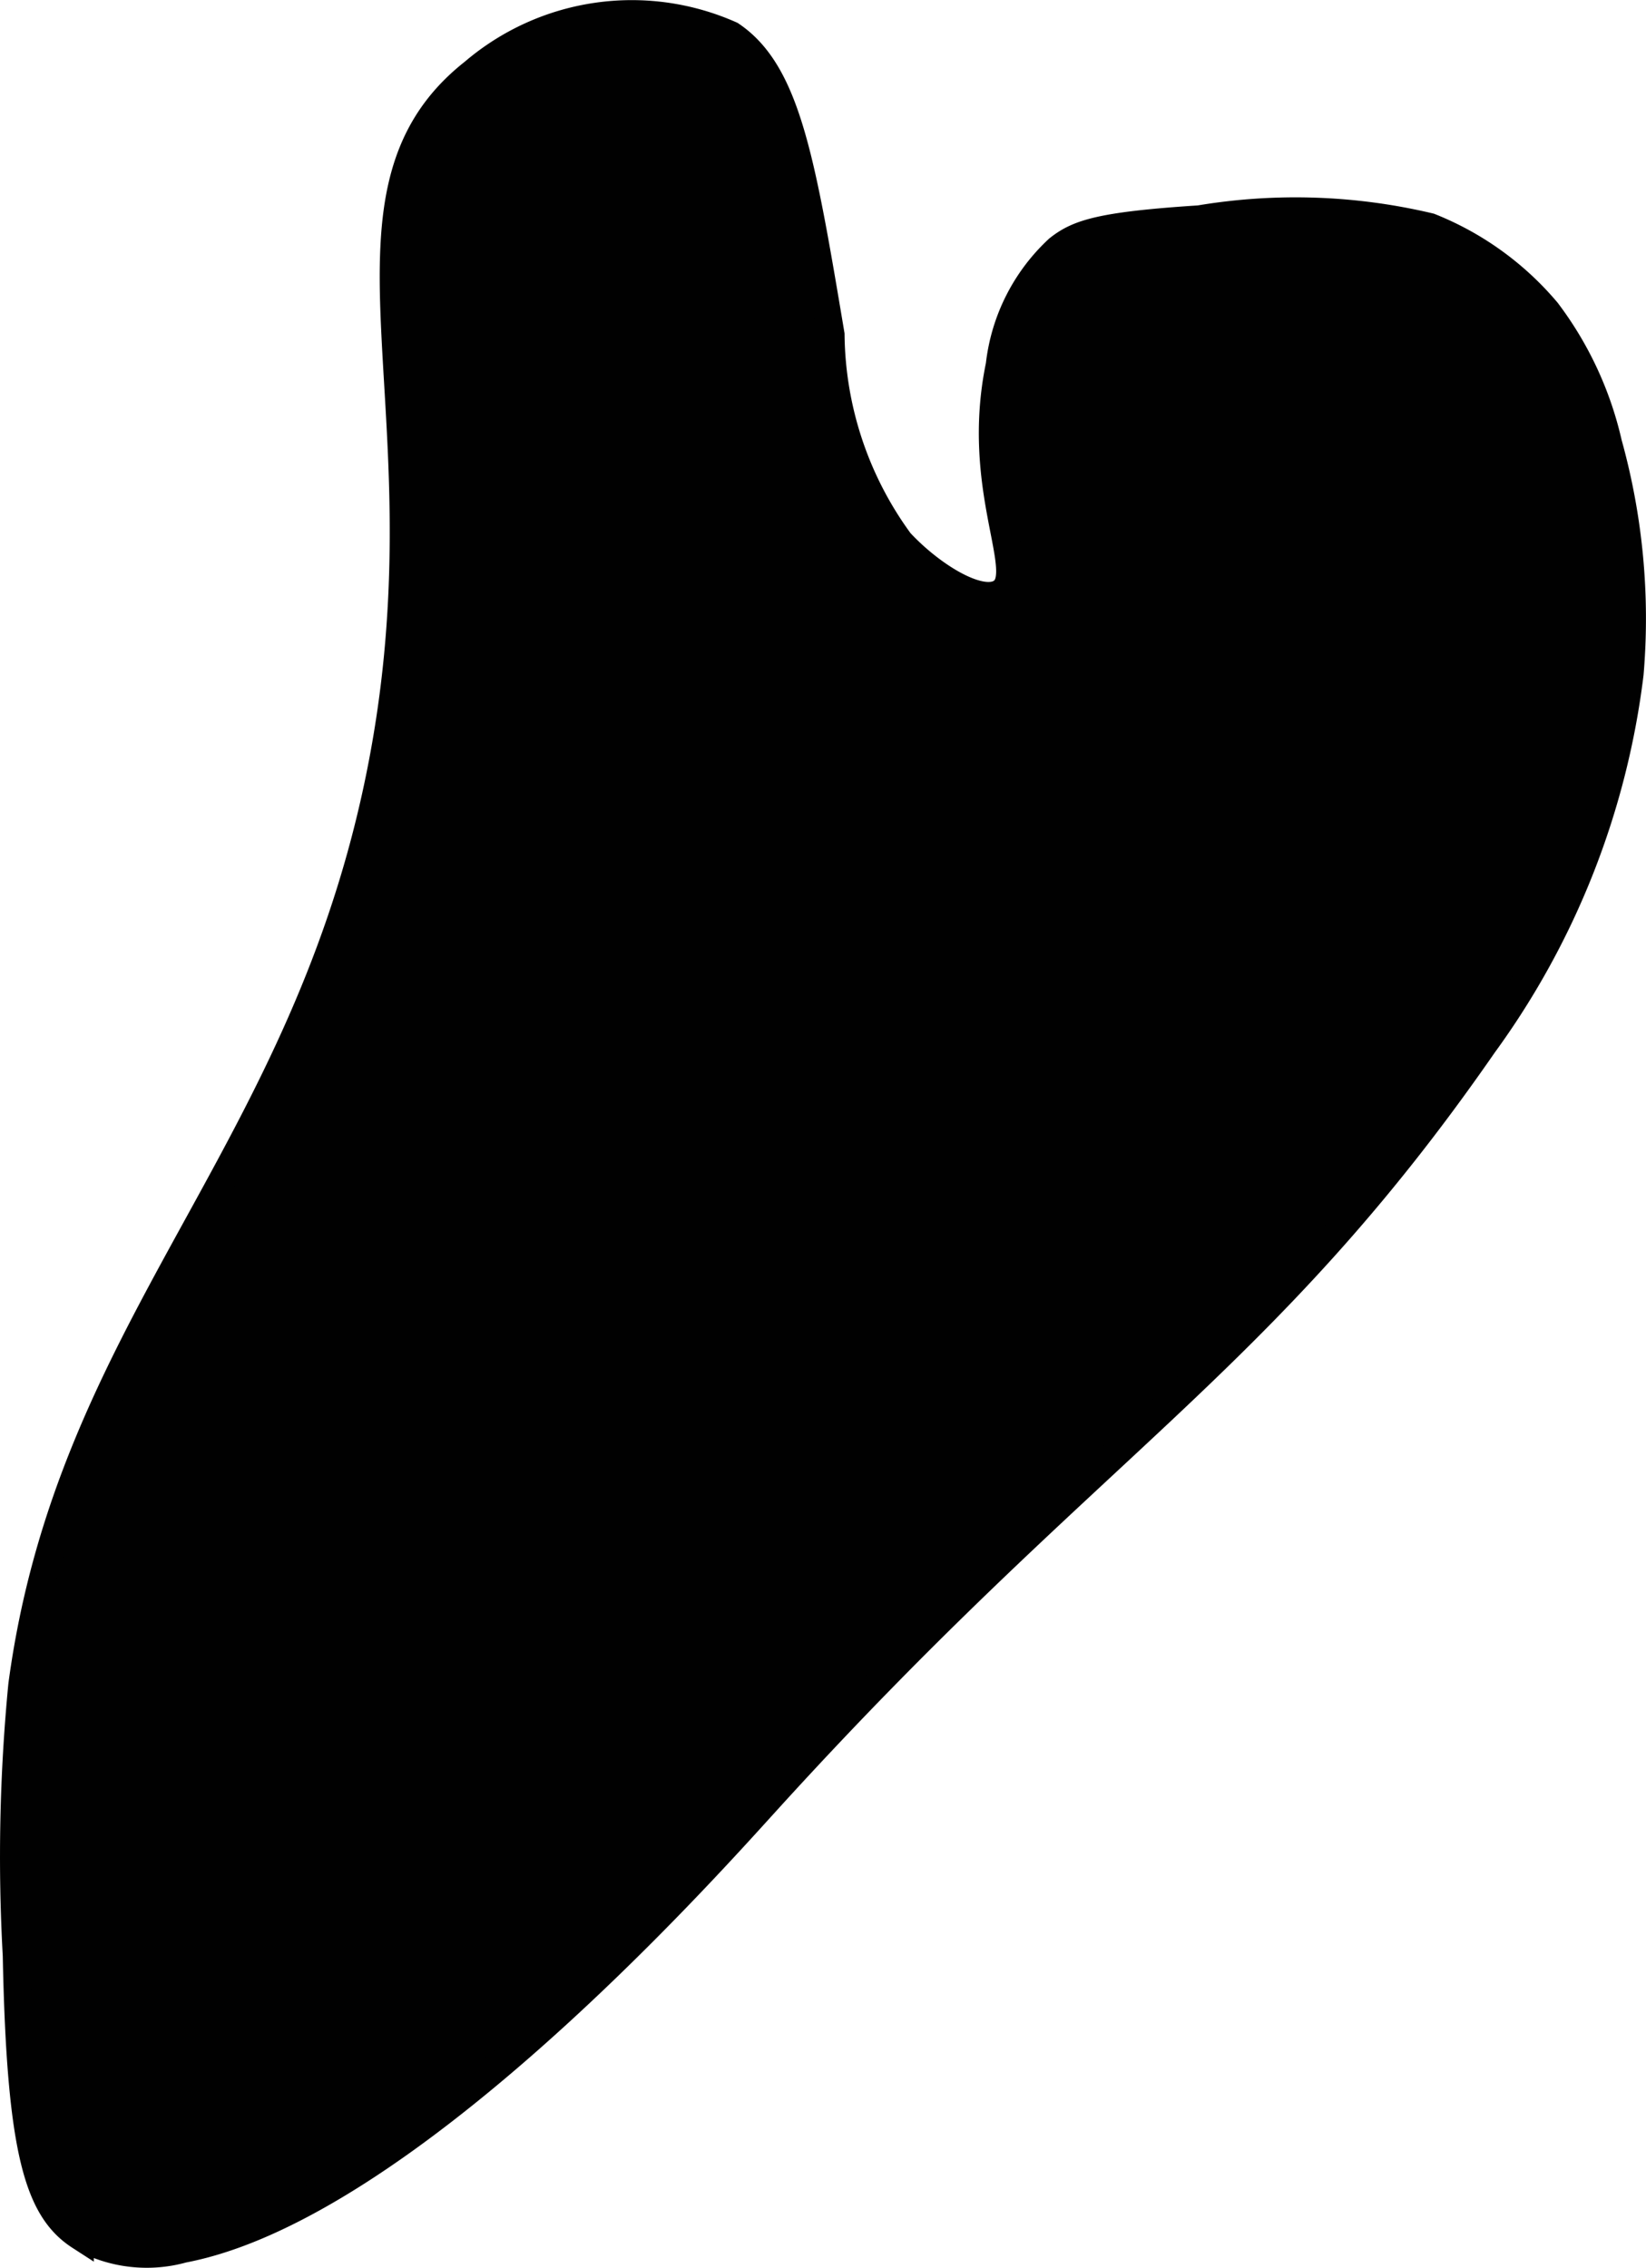 <?xml version="1.0" encoding="UTF-8"?>
<svg xmlns="http://www.w3.org/2000/svg"
     version="1.1"
     width="3.15mm"
     height="4.339mm"
     viewBox="0 0 8.93 12.299">
   <defs>
      <style type="text/css"><![CDATA[
      .a {
        fill: #010101;
        stroke: #010101;
        stroke-miterlimit: 10;
        stroke-width: 0.15px;
      }
    ]]></style>
   </defs>
   <path class="a"
         d="M2.048,4.273C1.614,6.307.38,7.204.12,9.139a9.67,9.67,0,0,0-.03,1.468c.021,1.072.121,1.378.344,1.522a.732.732,0,0,0,.559.069c1.188-.226,2.802-2.029,3.149-2.411C5.914,7.832,6.84,7.41,8.049,5.664a4.299,4.299,0,0,0,.793-2.01,3.543,3.543,0,0,0-.117-1.25,1.876,1.876,0,0,0-.333-.716,1.61,1.61,0,0,0-.635-.458,3.149,3.149,0,0,0-1.25-.042c-.542.035-.66.078-.766.162a1.014,1.014,0,0,0-.318.63c-.14.675.168,1.127.01,1.232-.115.076-.382-.091-.551-.273a1.934,1.934,0,0,1-.375-1.125C4.348.867,4.268.393,3.965.189A1.321,1.321,0,0,0,2.569.392C1.702,1.075,2.479,2.252,2.048,4.273Z"/>
</svg>
